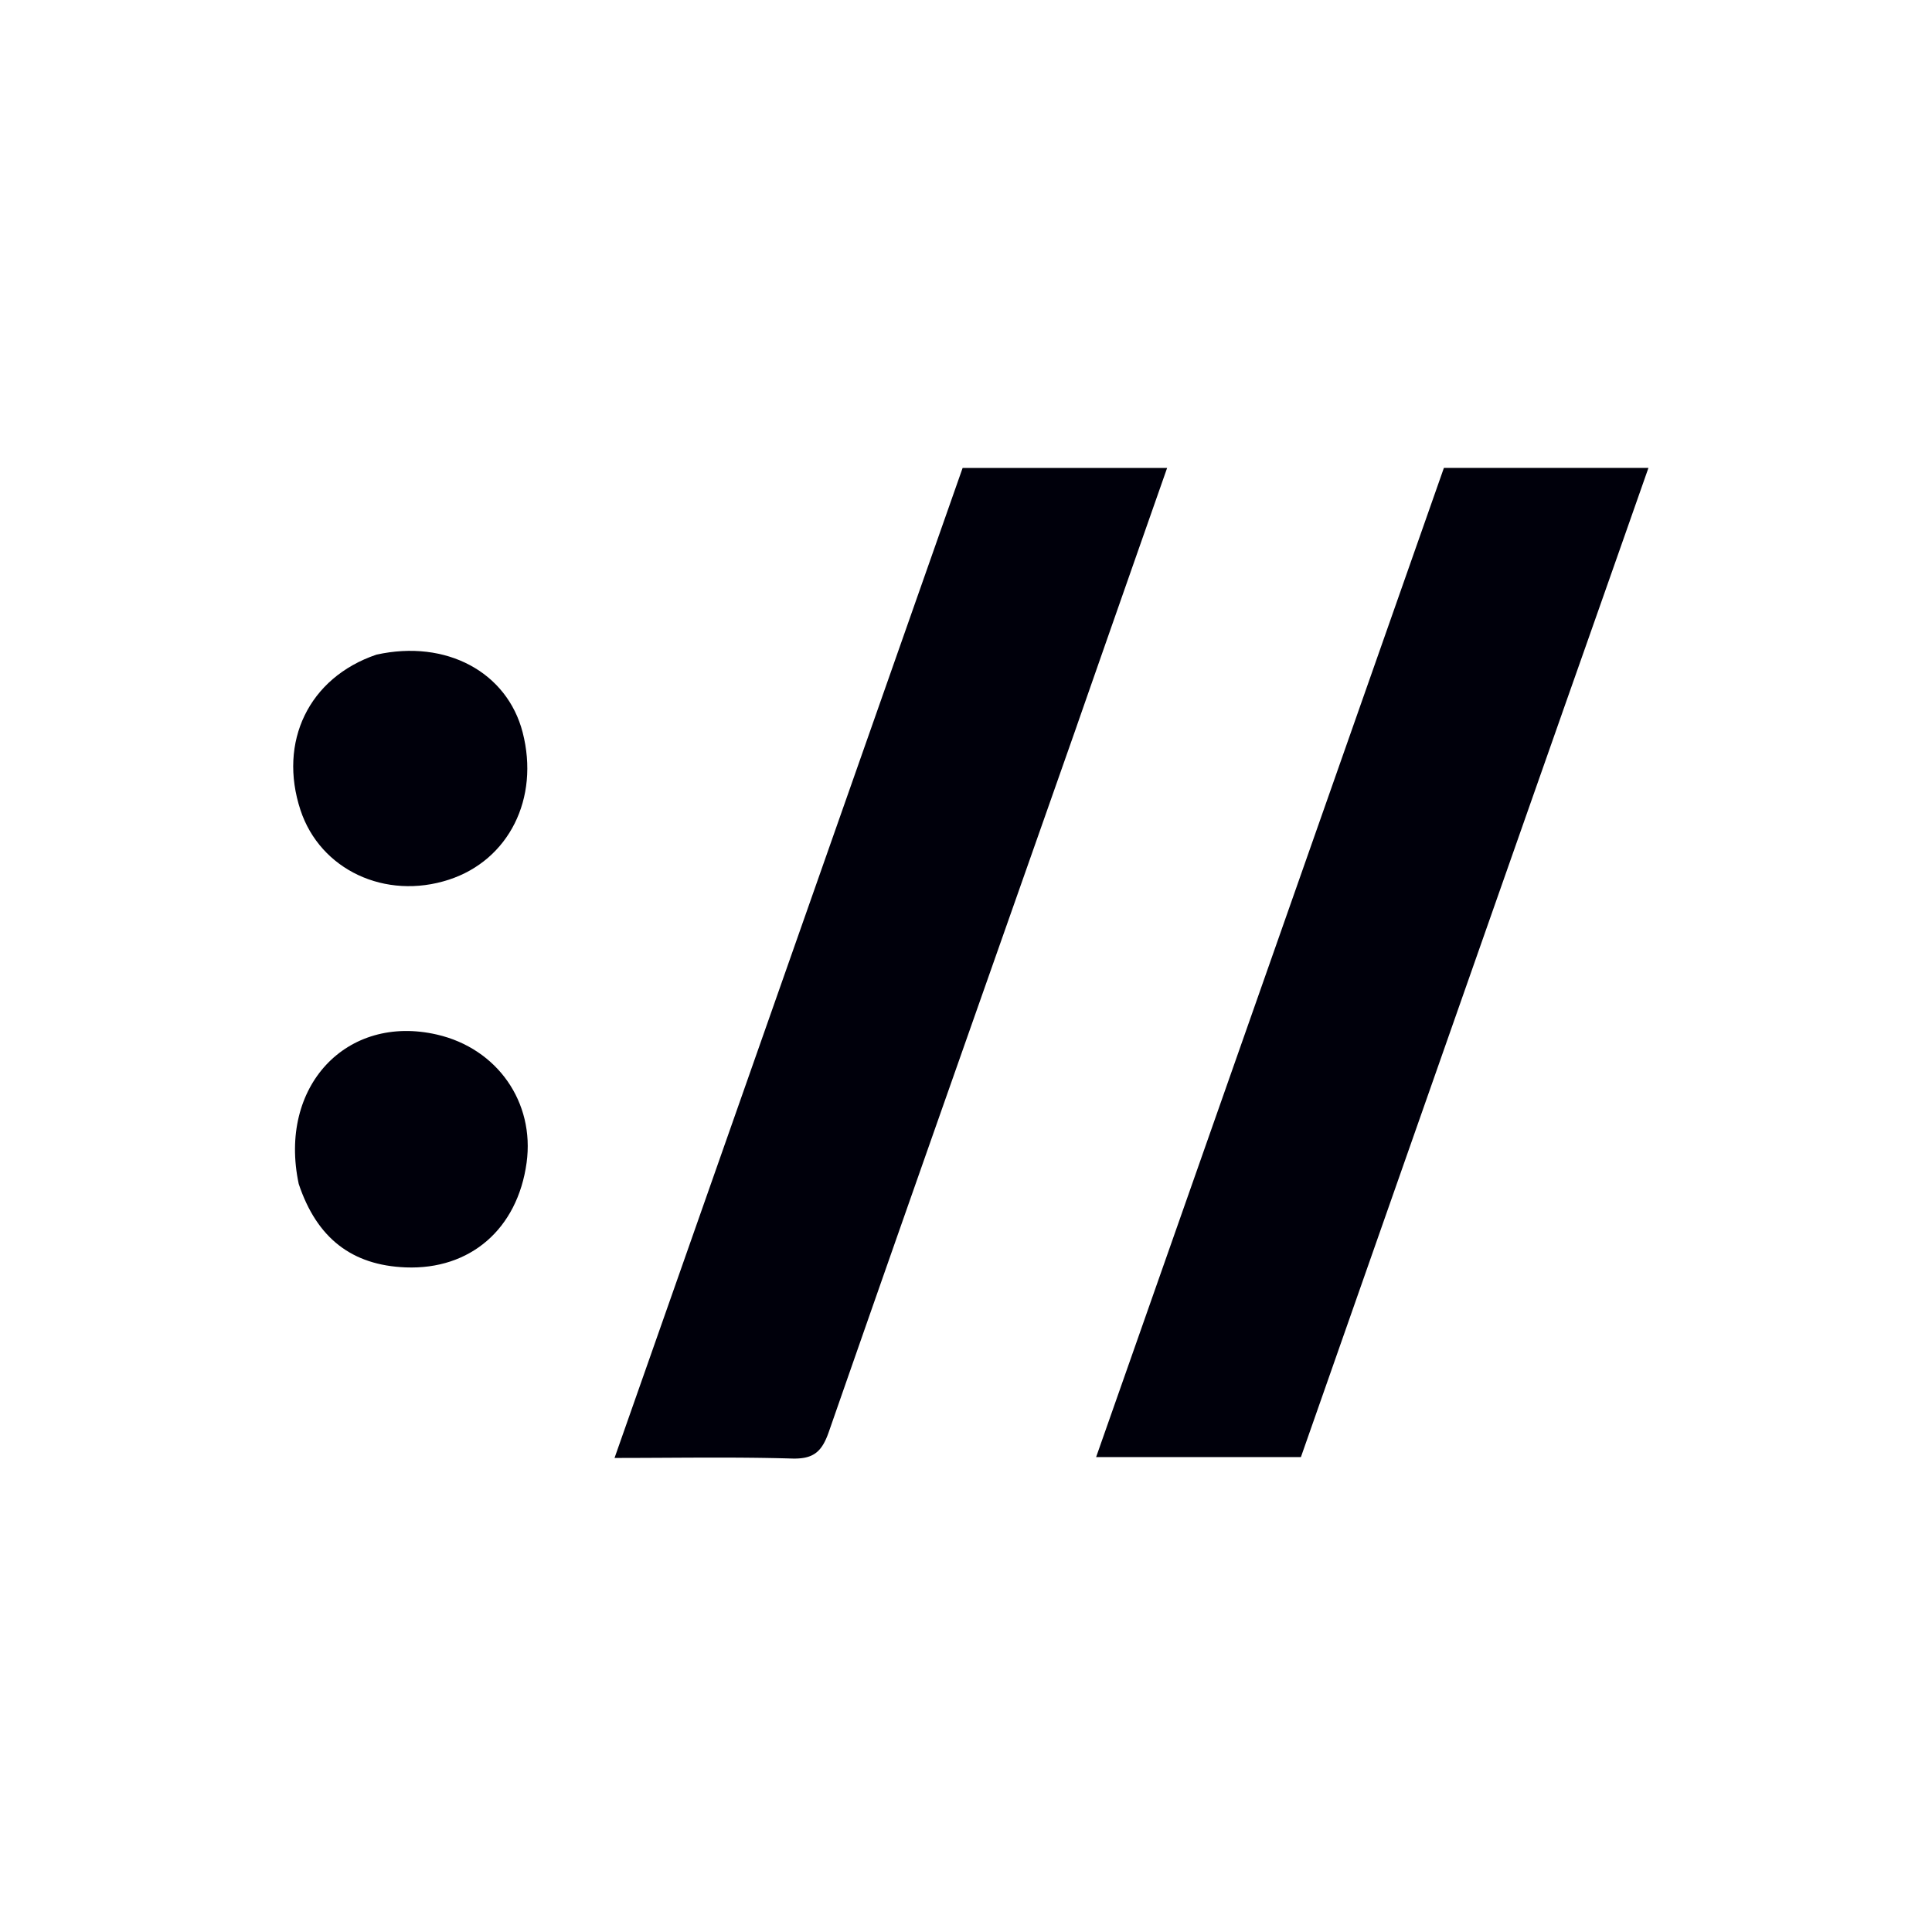 <?xml version="1.0" encoding="UTF-8" standalone="no"?>
<svg
   xml:space="preserve"
   width="95"
   height="95"
   version="1.1"
   id="svg28"
   sodipodi:docname="logo_event_online_small.svg"
   inkscape:version="1.2-beta (1b65182c, 2022-04-05)"
   inkscape:export-filename="logo_event_online_small.png"
   inkscape:export-xdpi="181.89473"
   inkscape:export-ydpi="181.89473"
   xmlns:inkscape="http://www.inkscape.org/namespaces/inkscape"
   xmlns:sodipodi="http://sodipodi.sourceforge.net/DTD/sodipodi-0.dtd"
   xmlns="http://www.w3.org/2000/svg"
   xmlns:svg="http://www.w3.org/2000/svg"><defs
   id="defs32">
    
      
      
      
      
      
      
      
      
      
      
      
  </defs><sodipodi:namedview
   id="namedview30"
   pagecolor="#ffffff"
   bordercolor="#666666"
   borderopacity="1.0"
   inkscape:pageshadow="2"
   inkscape:pageopacity="0.0"
   inkscape:pagecheckerboard="0"
   inkscape:deskcolor="#d1d1d1"
   showgrid="false"
   inkscape:zoom="1.4589632"
   inkscape:cx="-14.736492"
   inkscape:cy="35.641749"
   inkscape:window-width="1309"
   inkscape:window-height="456"
   inkscape:window-x="65"
   inkscape:window-y="447"
   inkscape:window-maximized="0"
   inkscape:current-layer="svg28" />
  
<rect
   style="fill:#ffffff;fill-opacity:1;stroke:none;stroke-width:0;stroke-dasharray:none"
   id="rect3220"
   width="95"
   height="95"
   x="0"
   y="0" /><g
   id="g426"
   transform="translate(0,4)"
   style="display:inline;fill:#00000b;fill-opacity:1"
   inkscape:label="g426"><path
     fill="#020202"
     d="m 52.947,31.699 c -4.089,11.63 -8.168,23.16 -12.192,34.708 C 40.412,67.39 40.002,67.75 38.939,67.719 36.08,67.635 33.216,67.69 30.218,67.69 L 47.334,19.009 h 10.056 c -1.489,4.243 -2.954,8.419 -4.444,12.69 z m 23.864,-0.623 C 72.502,43.331 68.233,55.495 63.968,67.648 h -10.07 L 70.999,19.008 h 10.058 a 7351.294,7351.294 0 0 1 -4.247,12.069 z"
     style="fill:#00000b;fill-opacity:1;stroke-width:2"
     id="path18" /><path
     fill="#030303"
     d="m 14.688,54.212 c -1.018,-4.794 2.353,-8.367 6.801,-7.339 2.965,0.685 4.812,3.326 4.405,6.3 -0.446,3.259 -2.773,5.272 -5.949,5.147 -2.635,-0.104 -4.365,-1.43 -5.257,-4.107 z"
     style="fill:#00000b;fill-opacity:1;stroke-width:2"
     id="path20" /><path
     fill="#020303"
     d="m 18.511,28.19 c 3.436,-0.76 6.425,0.863 7.189,3.823 0.838,3.248 -0.68,6.28 -3.626,7.242 -3.125,1.02 -6.33,-0.483 -7.299,-3.422 -1.104,-3.351 0.406,-6.516 3.736,-7.643 z"
     style="fill:#00000b;fill-opacity:1;stroke-width:2"
     id="path22" /></g></svg>
